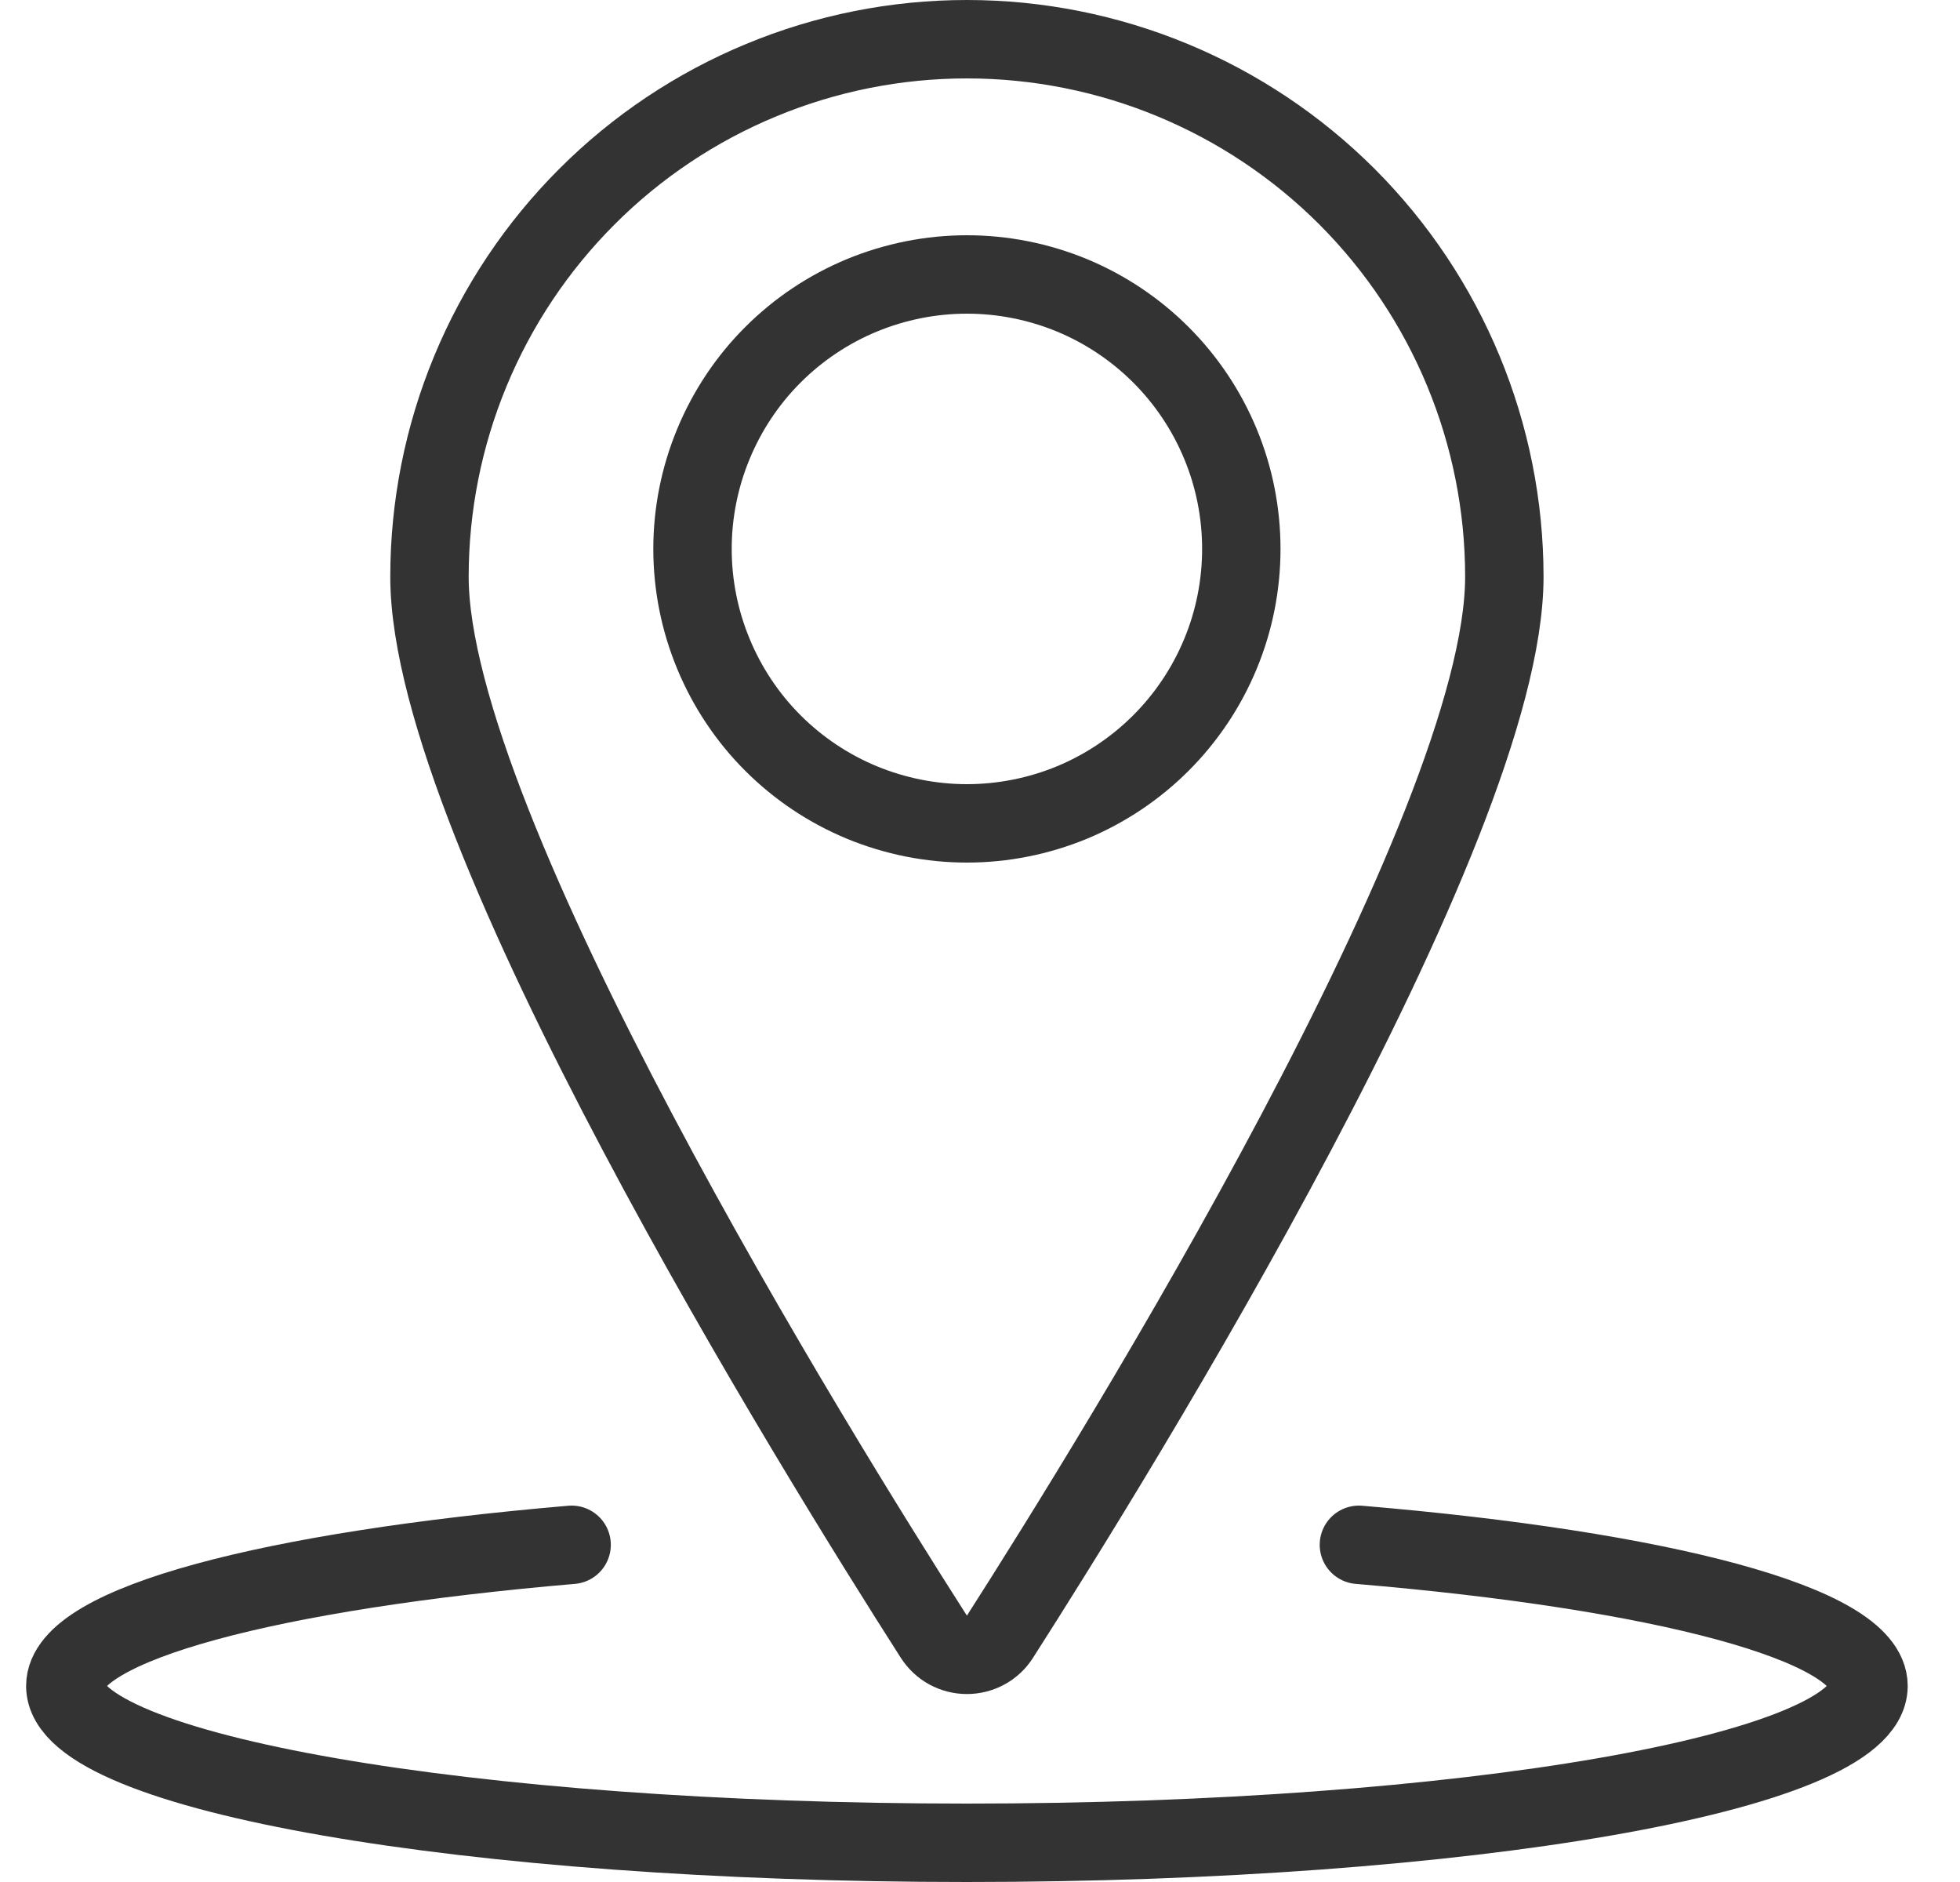 <svg width="25" height="24" viewBox="0 0 25 24" fill="none" xmlns="http://www.w3.org/2000/svg">
<path d="M8.833 7C8.833 7.46 8.924 7.915 9.1 8.339C9.276 8.764 9.533 9.15 9.858 9.475C10.183 9.8 10.569 10.058 10.994 10.234C11.419 10.409 11.874 10.5 12.333 10.5C12.793 10.5 13.248 10.409 13.673 10.234C14.097 10.058 14.483 9.8 14.808 9.475C15.133 9.15 15.391 8.764 15.567 8.339C15.743 7.915 15.833 7.46 15.833 7C15.833 6.54 15.743 6.085 15.567 5.661C15.391 5.236 15.133 4.85 14.808 4.525C14.483 4.2 14.097 3.942 13.673 3.766C13.248 3.591 12.793 3.5 12.333 3.5C11.874 3.5 11.419 3.591 10.994 3.766C10.569 3.942 10.183 4.2 9.858 4.525C9.533 4.85 9.276 5.236 9.1 5.661C8.924 6.085 8.833 6.54 8.833 7V7Z" stroke="#333333" stroke-linecap="round" stroke-linejoin="round"/>
<path d="M12.333 0.5C14.152 0.5 15.895 1.223 17.181 2.508C18.466 3.794 19.188 5.538 19.188 7.356C19.188 10.571 14.246 18.541 12.754 20.873C12.709 20.944 12.647 21.002 12.573 21.042C12.5 21.082 12.417 21.103 12.333 21.103C12.249 21.103 12.167 21.082 12.093 21.042C12.02 21.002 11.958 20.944 11.912 20.873C10.42 18.541 5.478 10.573 5.478 7.356C5.478 6.456 5.655 5.564 6 4.732C6.344 3.901 6.849 3.145 7.486 2.508C8.122 1.871 8.878 1.366 9.71 1.022C10.541 0.677 11.433 0.5 12.333 0.5V0.5Z" stroke="#333333" stroke-linecap="round" stroke-linejoin="round"/>
<path d="M17.333 19.7C21.181 20.024 23.833 20.709 23.833 21.5C23.833 22.605 18.685 23.5 12.333 23.5C5.981 23.5 0.833 22.605 0.833 21.5C0.833 20.71 3.468 20.027 7.291 19.7" stroke="#333333" stroke-linecap="round" stroke-linejoin="round"/>
</svg>
